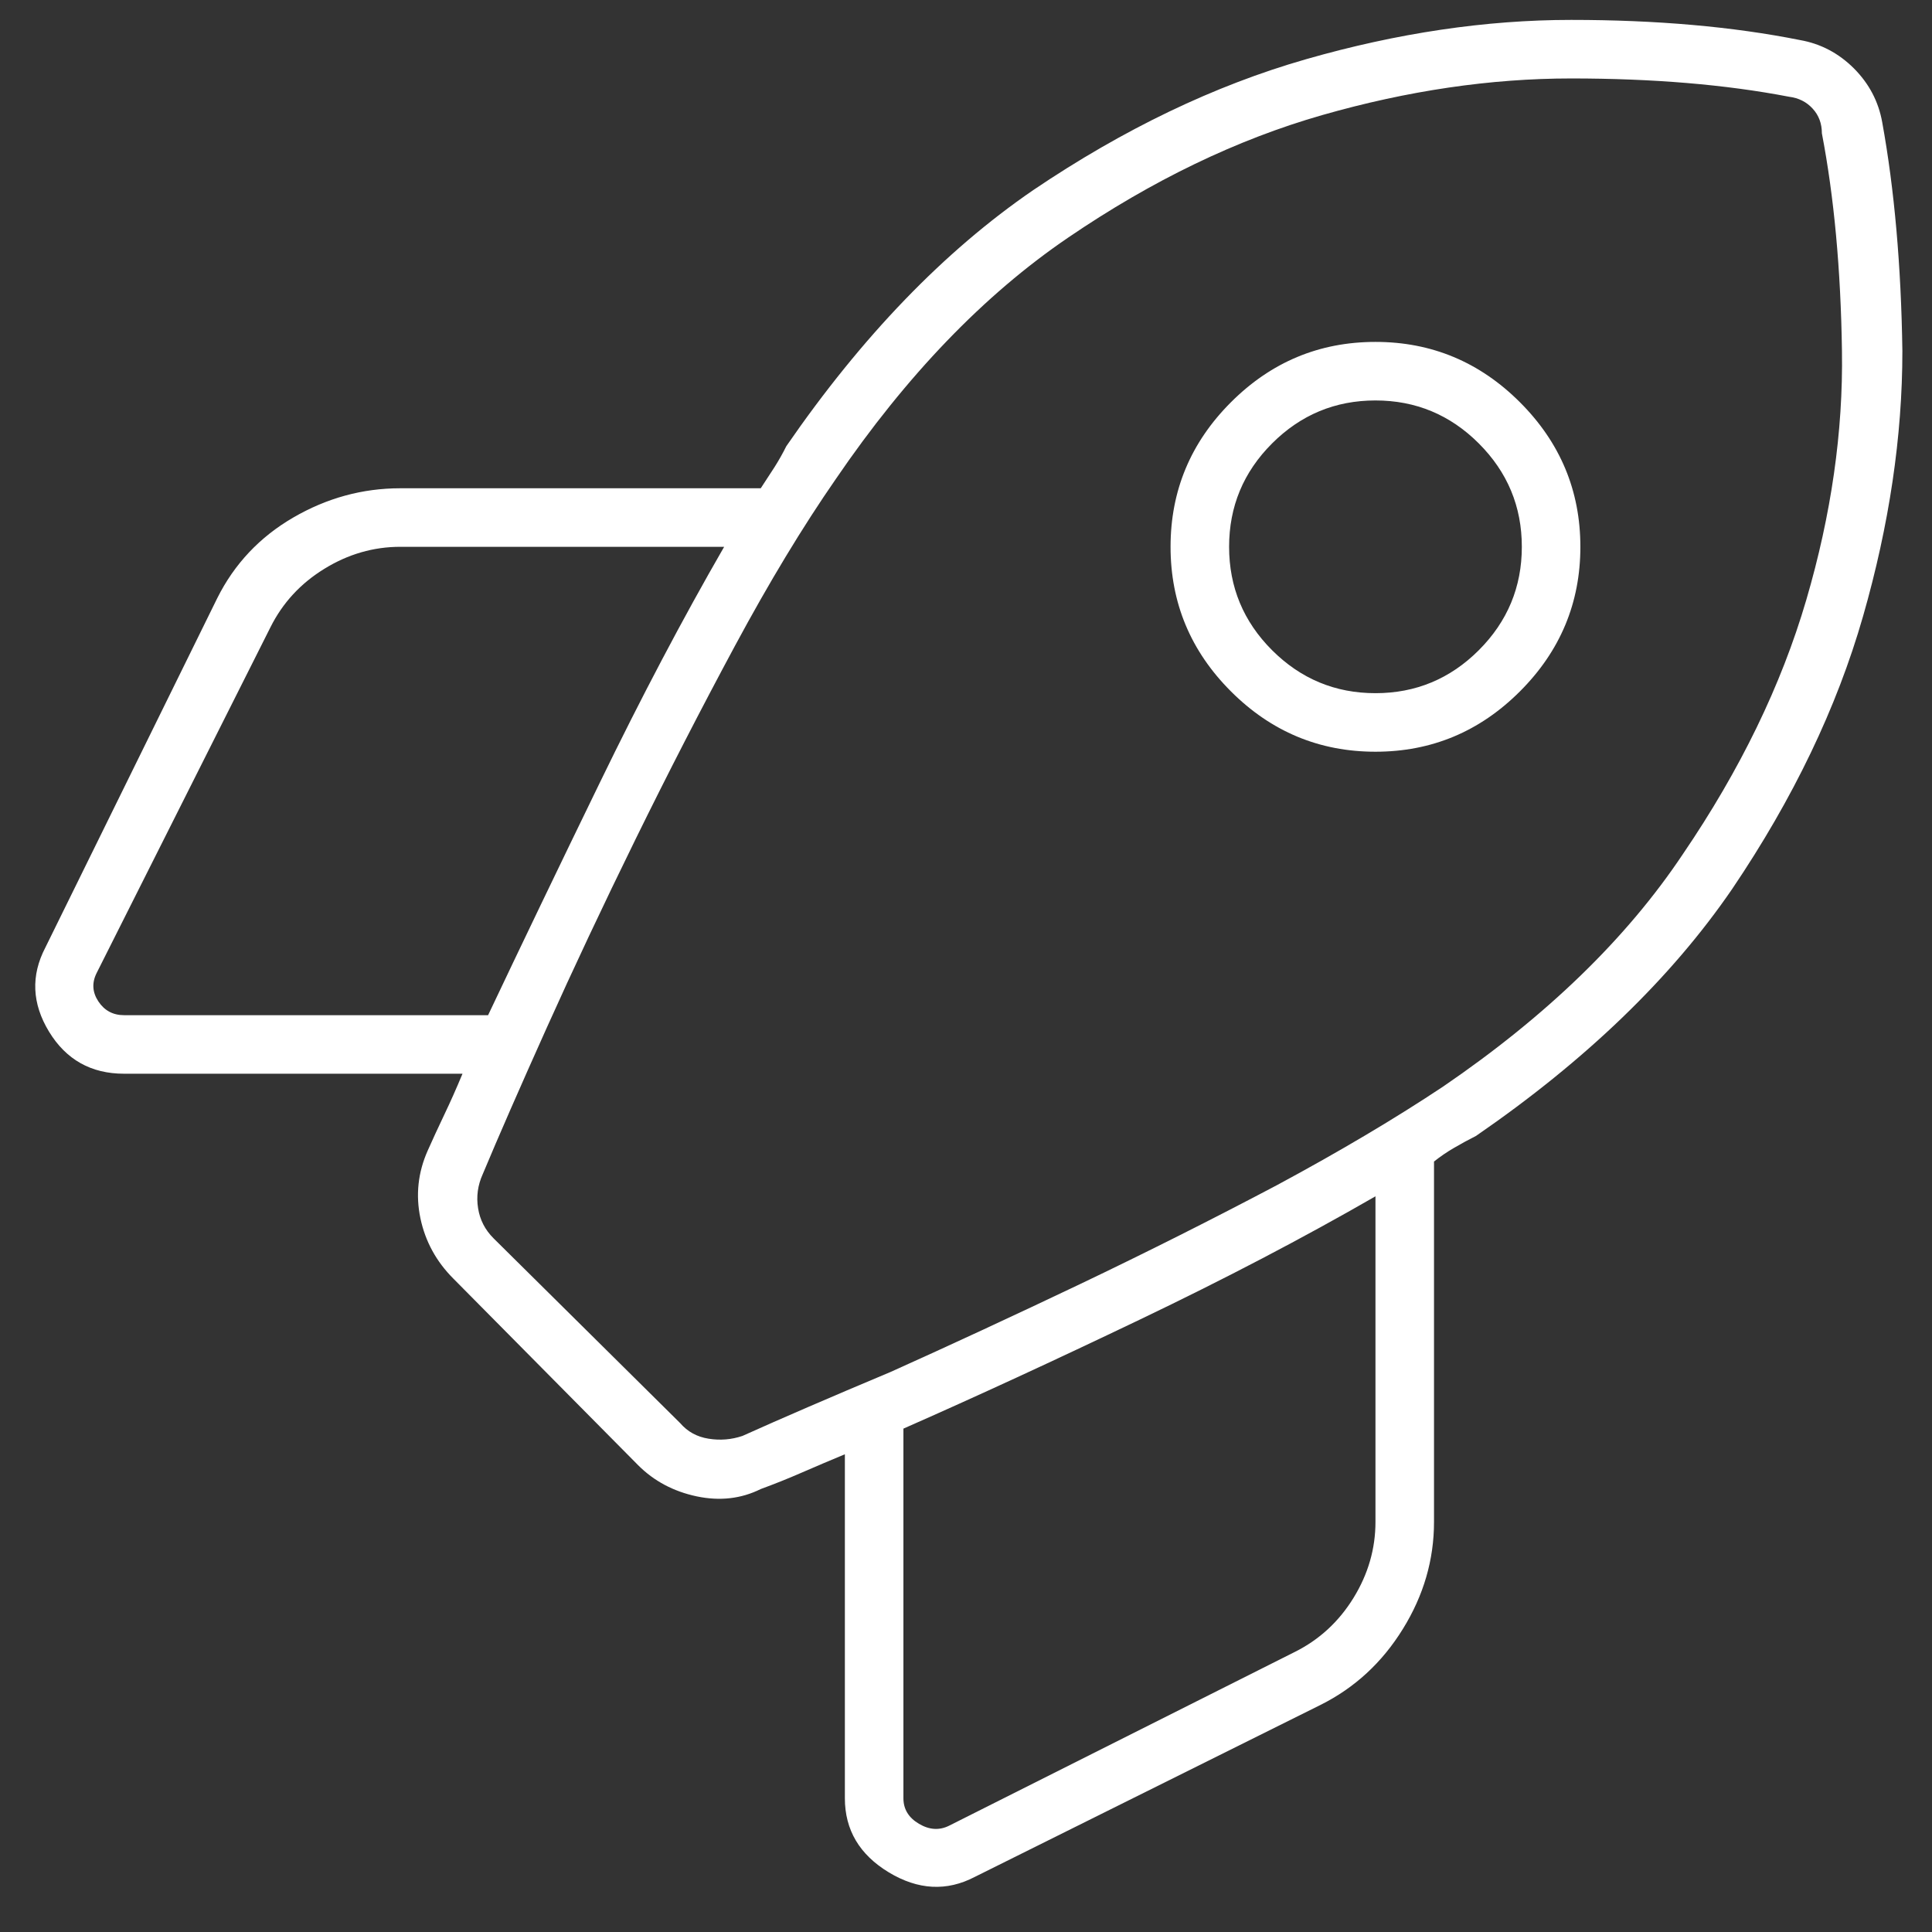 <svg width="33" height="33" viewBox="0 0 33 33" fill="none" xmlns="http://www.w3.org/2000/svg">
<rect x="0" y="0" width="33" height="33" fill="#333333" stroke="none"/>
<g clip-path="url(#clip0_1_509)">
<path d="M26.994 9.34C26.994 10.298 26.65 11.121 25.962 11.809C25.275 12.496 24.452 12.84 23.494 12.84C22.535 12.84 21.712 12.496 21.025 11.809C20.337 11.121 19.994 10.298 19.994 9.34C19.994 8.382 20.337 7.559 21.025 6.871C21.712 6.184 22.535 5.84 23.494 5.84C24.452 5.84 25.275 6.184 25.962 6.871C26.65 7.559 26.994 8.382 26.994 9.34ZM23.494 11.84C24.181 11.84 24.77 11.595 25.259 11.106C25.749 10.616 25.994 10.027 25.994 9.34C25.994 8.652 25.749 8.064 25.259 7.574C24.77 7.085 24.181 6.84 23.494 6.84C22.806 6.84 22.218 7.085 21.728 7.574C21.238 8.064 20.994 8.652 20.994 9.34C20.994 10.027 21.238 10.616 21.728 11.106C22.218 11.595 22.806 11.84 23.494 11.84ZM10.9 25.027L7.744 21.84C7.452 21.548 7.264 21.204 7.181 20.809C7.098 20.413 7.139 20.027 7.306 19.652C7.389 19.465 7.483 19.262 7.587 19.043C7.692 18.824 7.796 18.59 7.9 18.34H2.119C1.556 18.34 1.129 18.1 0.837 17.621C0.546 17.142 0.525 16.663 0.775 16.184L3.712 10.215C4.004 9.632 4.436 9.173 5.009 8.84C5.582 8.507 6.192 8.34 6.837 8.34H12.994C13.077 8.215 13.155 8.095 13.228 7.981C13.301 7.866 13.369 7.746 13.431 7.621C14.723 5.746 16.129 4.288 17.65 3.246C19.192 2.205 20.744 1.46 22.306 1.012C23.869 0.564 25.379 0.34 26.837 0.34C28.296 0.34 29.598 0.455 30.744 0.684C31.098 0.746 31.405 0.908 31.666 1.168C31.926 1.429 32.087 1.736 32.15 2.09C32.358 3.236 32.473 4.538 32.494 5.996C32.494 7.455 32.27 8.965 31.822 10.527C31.374 12.09 30.629 13.642 29.587 15.184C28.546 16.704 27.087 18.111 25.212 19.402C25.087 19.465 24.962 19.533 24.837 19.606C24.712 19.678 24.598 19.757 24.494 19.84V25.996C24.494 26.642 24.317 27.251 23.962 27.824C23.608 28.397 23.14 28.829 22.556 29.121L16.65 32.059C16.171 32.309 15.681 32.283 15.181 31.981C14.681 31.678 14.431 31.257 14.431 30.715V24.84C14.181 24.944 13.936 25.048 13.697 25.152C13.457 25.257 13.223 25.35 12.994 25.434C12.66 25.6 12.296 25.642 11.9 25.559C11.504 25.475 11.171 25.298 10.9 25.027ZM8.431 21.152L11.619 24.309C11.744 24.454 11.905 24.543 12.103 24.574C12.301 24.606 12.494 24.59 12.681 24.527C13.327 24.236 14.171 23.871 15.212 23.434C16.233 22.975 17.311 22.475 18.447 21.934C19.582 21.392 20.702 20.829 21.806 20.246C22.89 19.663 23.837 19.1 24.65 18.559C26.421 17.35 27.785 16.027 28.744 14.59C29.723 13.152 30.426 11.704 30.853 10.246C31.28 8.788 31.483 7.371 31.462 5.996C31.442 4.6 31.327 3.361 31.119 2.277C31.119 2.111 31.067 1.97 30.962 1.856C30.858 1.741 30.723 1.673 30.556 1.652C29.473 1.444 28.233 1.34 26.837 1.34C25.462 1.34 24.046 1.548 22.587 1.965C21.129 2.382 19.681 3.08 18.244 4.059C16.806 5.038 15.483 6.413 14.275 8.184C13.712 8.996 13.139 9.944 12.556 11.027C11.973 12.111 11.405 13.215 10.853 14.34C10.301 15.465 9.796 16.538 9.337 17.559C8.879 18.579 8.514 19.413 8.244 20.059C8.16 20.246 8.134 20.439 8.166 20.637C8.197 20.835 8.285 21.007 8.431 21.152ZM2.119 17.34H8.337C8.9 16.152 9.535 14.829 10.244 13.371C10.952 11.913 11.66 10.569 12.369 9.34H6.837C6.379 9.34 5.947 9.465 5.541 9.715C5.134 9.965 4.827 10.298 4.619 10.715L1.65 16.621C1.567 16.788 1.577 16.949 1.681 17.106C1.785 17.262 1.931 17.34 2.119 17.34ZM15.431 30.715C15.431 30.902 15.52 31.048 15.697 31.152C15.874 31.257 16.046 31.267 16.212 31.184L22.119 28.215C22.535 28.007 22.869 27.699 23.119 27.293C23.369 26.887 23.494 26.454 23.494 25.996V20.434C22.265 21.142 20.921 21.845 19.462 22.543C18.004 23.241 16.66 23.861 15.431 24.402V30.715Z" fill="white"/>
</g>
<defs>
<clipPath id="clip0_1_509">
<rect width="32" height="32" fill="white" transform="matrix(1 0 0 -1 0.494 32.34)"/>
</clipPath>
</defs>
</svg>
